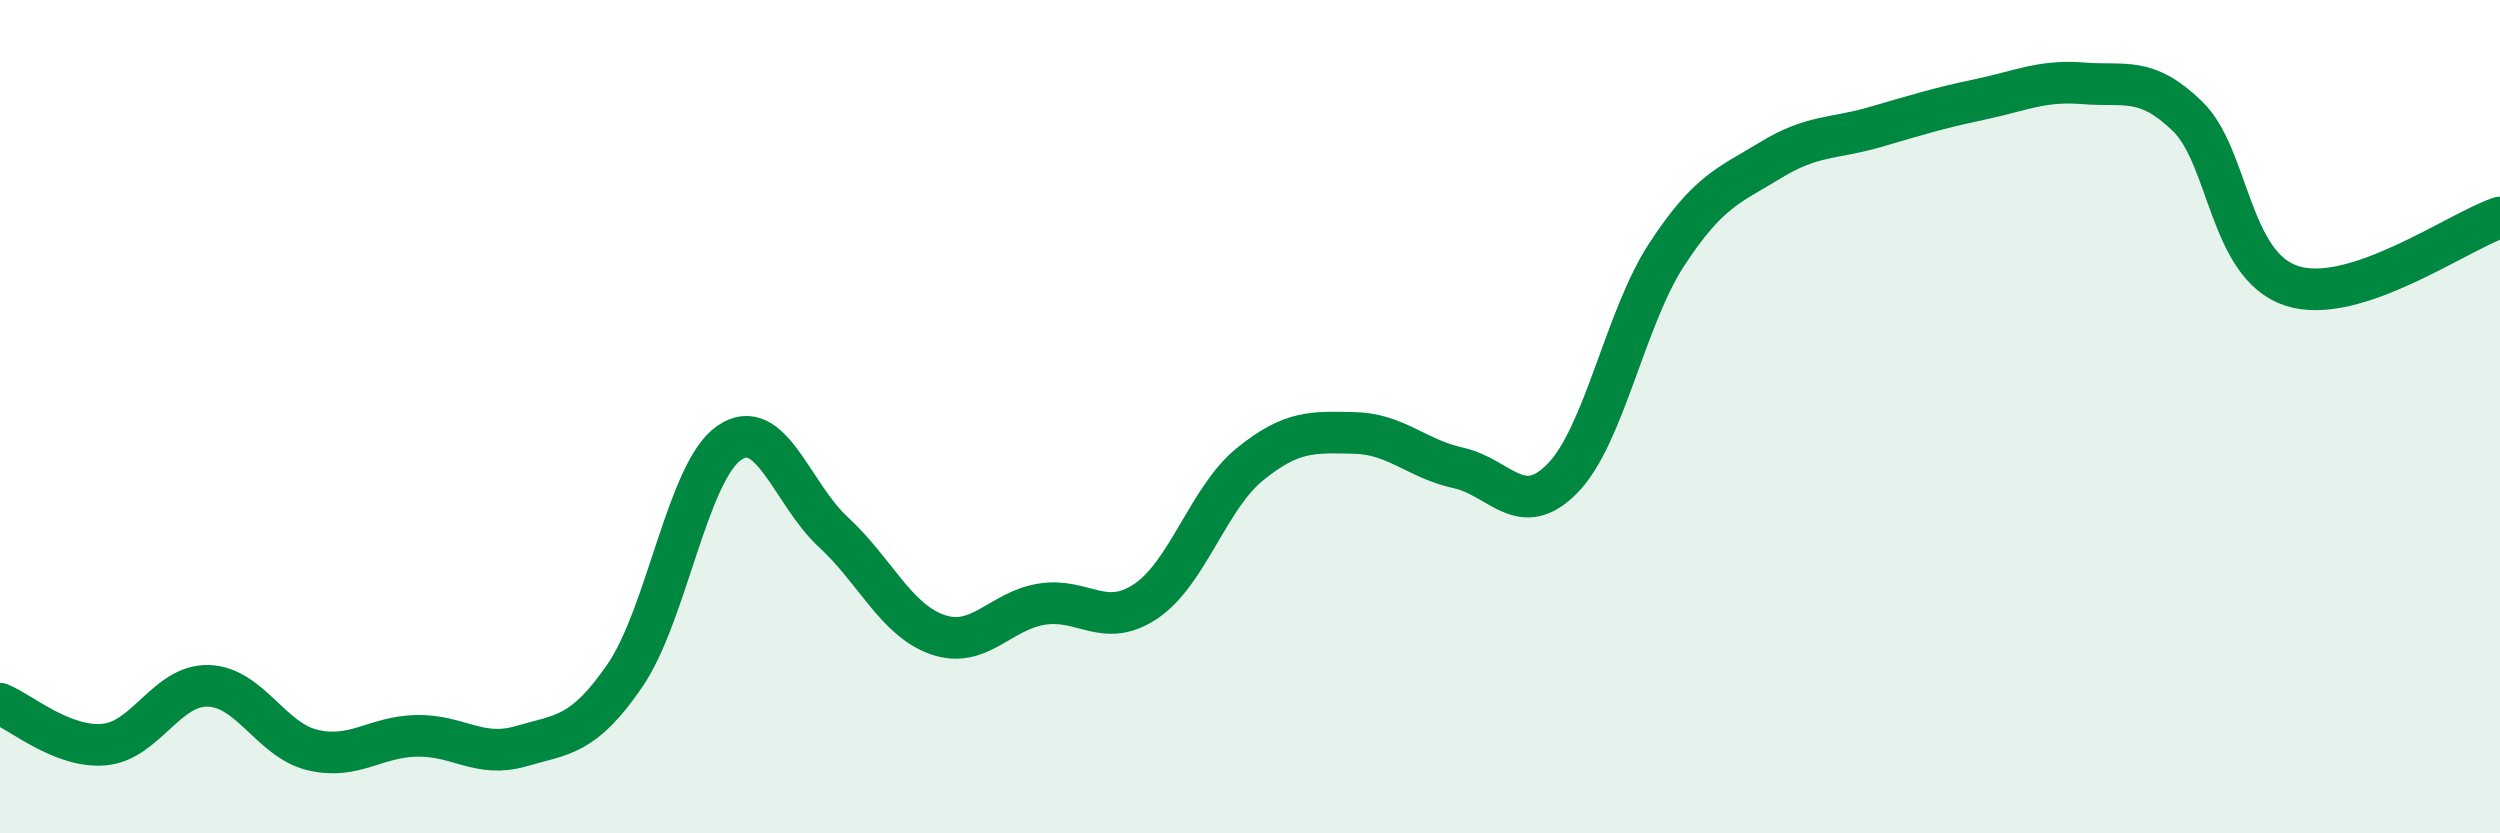 
    <svg width="60" height="20" viewBox="0 0 60 20" xmlns="http://www.w3.org/2000/svg">
      <path
        d="M 0,16.89 C 0.5,17.09 1.5,17.96 2.5,17.87 C 3.5,17.78 4,16.43 5,16.46 C 6,16.49 6.5,17.76 7.5,18 C 8.5,18.24 9,17.68 10,17.66 C 11,17.64 11.5,18.2 12.5,17.91 C 13.5,17.62 14,17.67 15,16.21 C 16,14.75 16.5,11.32 17.5,10.63 C 18.5,9.94 19,11.85 20,12.77 C 21,13.69 21.5,14.88 22.5,15.23 C 23.5,15.58 24,14.66 25,14.5 C 26,14.34 26.5,15.1 27.5,14.43 C 28.5,13.76 29,11.95 30,11.14 C 31,10.33 31.5,10.37 32.5,10.39 C 33.5,10.41 34,11.01 35,11.23 C 36,11.45 36.5,12.5 37.5,11.48 C 38.5,10.46 39,7.64 40,6.11 C 41,4.58 41.5,4.45 42.5,3.84 C 43.5,3.23 44,3.34 45,3.05 C 46,2.76 46.5,2.6 47.5,2.39 C 48.5,2.18 49,1.92 50,2 C 51,2.08 51.5,1.82 52.5,2.79 C 53.5,3.76 53.5,6.37 55,6.86 C 56.5,7.35 59,5.55 60,5.22L60 20L0 20Z"
        fill="#008740"
        opacity="0.1"
        stroke-linecap="round"
        stroke-linejoin="round"
      />
      <path
        d="M 0,16.89 C 0.5,17.09 1.5,17.96 2.5,17.87 C 3.5,17.78 4,16.43 5,16.46 C 6,16.49 6.5,17.76 7.5,18 C 8.5,18.24 9,17.68 10,17.66 C 11,17.64 11.5,18.2 12.5,17.91 C 13.5,17.62 14,17.67 15,16.21 C 16,14.75 16.5,11.32 17.5,10.63 C 18.5,9.94 19,11.85 20,12.77 C 21,13.69 21.5,14.88 22.5,15.23 C 23.5,15.58 24,14.66 25,14.5 C 26,14.34 26.5,15.1 27.5,14.43 C 28.5,13.76 29,11.95 30,11.14 C 31,10.33 31.5,10.37 32.5,10.39 C 33.5,10.41 34,11.01 35,11.23 C 36,11.45 36.5,12.5 37.5,11.48 C 38.5,10.46 39,7.64 40,6.11 C 41,4.58 41.5,4.45 42.5,3.84 C 43.5,3.23 44,3.34 45,3.05 C 46,2.76 46.5,2.6 47.5,2.39 C 48.5,2.18 49,1.92 50,2 C 51,2.08 51.5,1.82 52.5,2.79 C 53.5,3.76 53.5,6.37 55,6.86 C 56.5,7.35 59,5.55 60,5.22"
        stroke="#008740"
        stroke-width="1"
        fill="none"
        stroke-linecap="round"
        stroke-linejoin="round"
      />
    </svg>
  